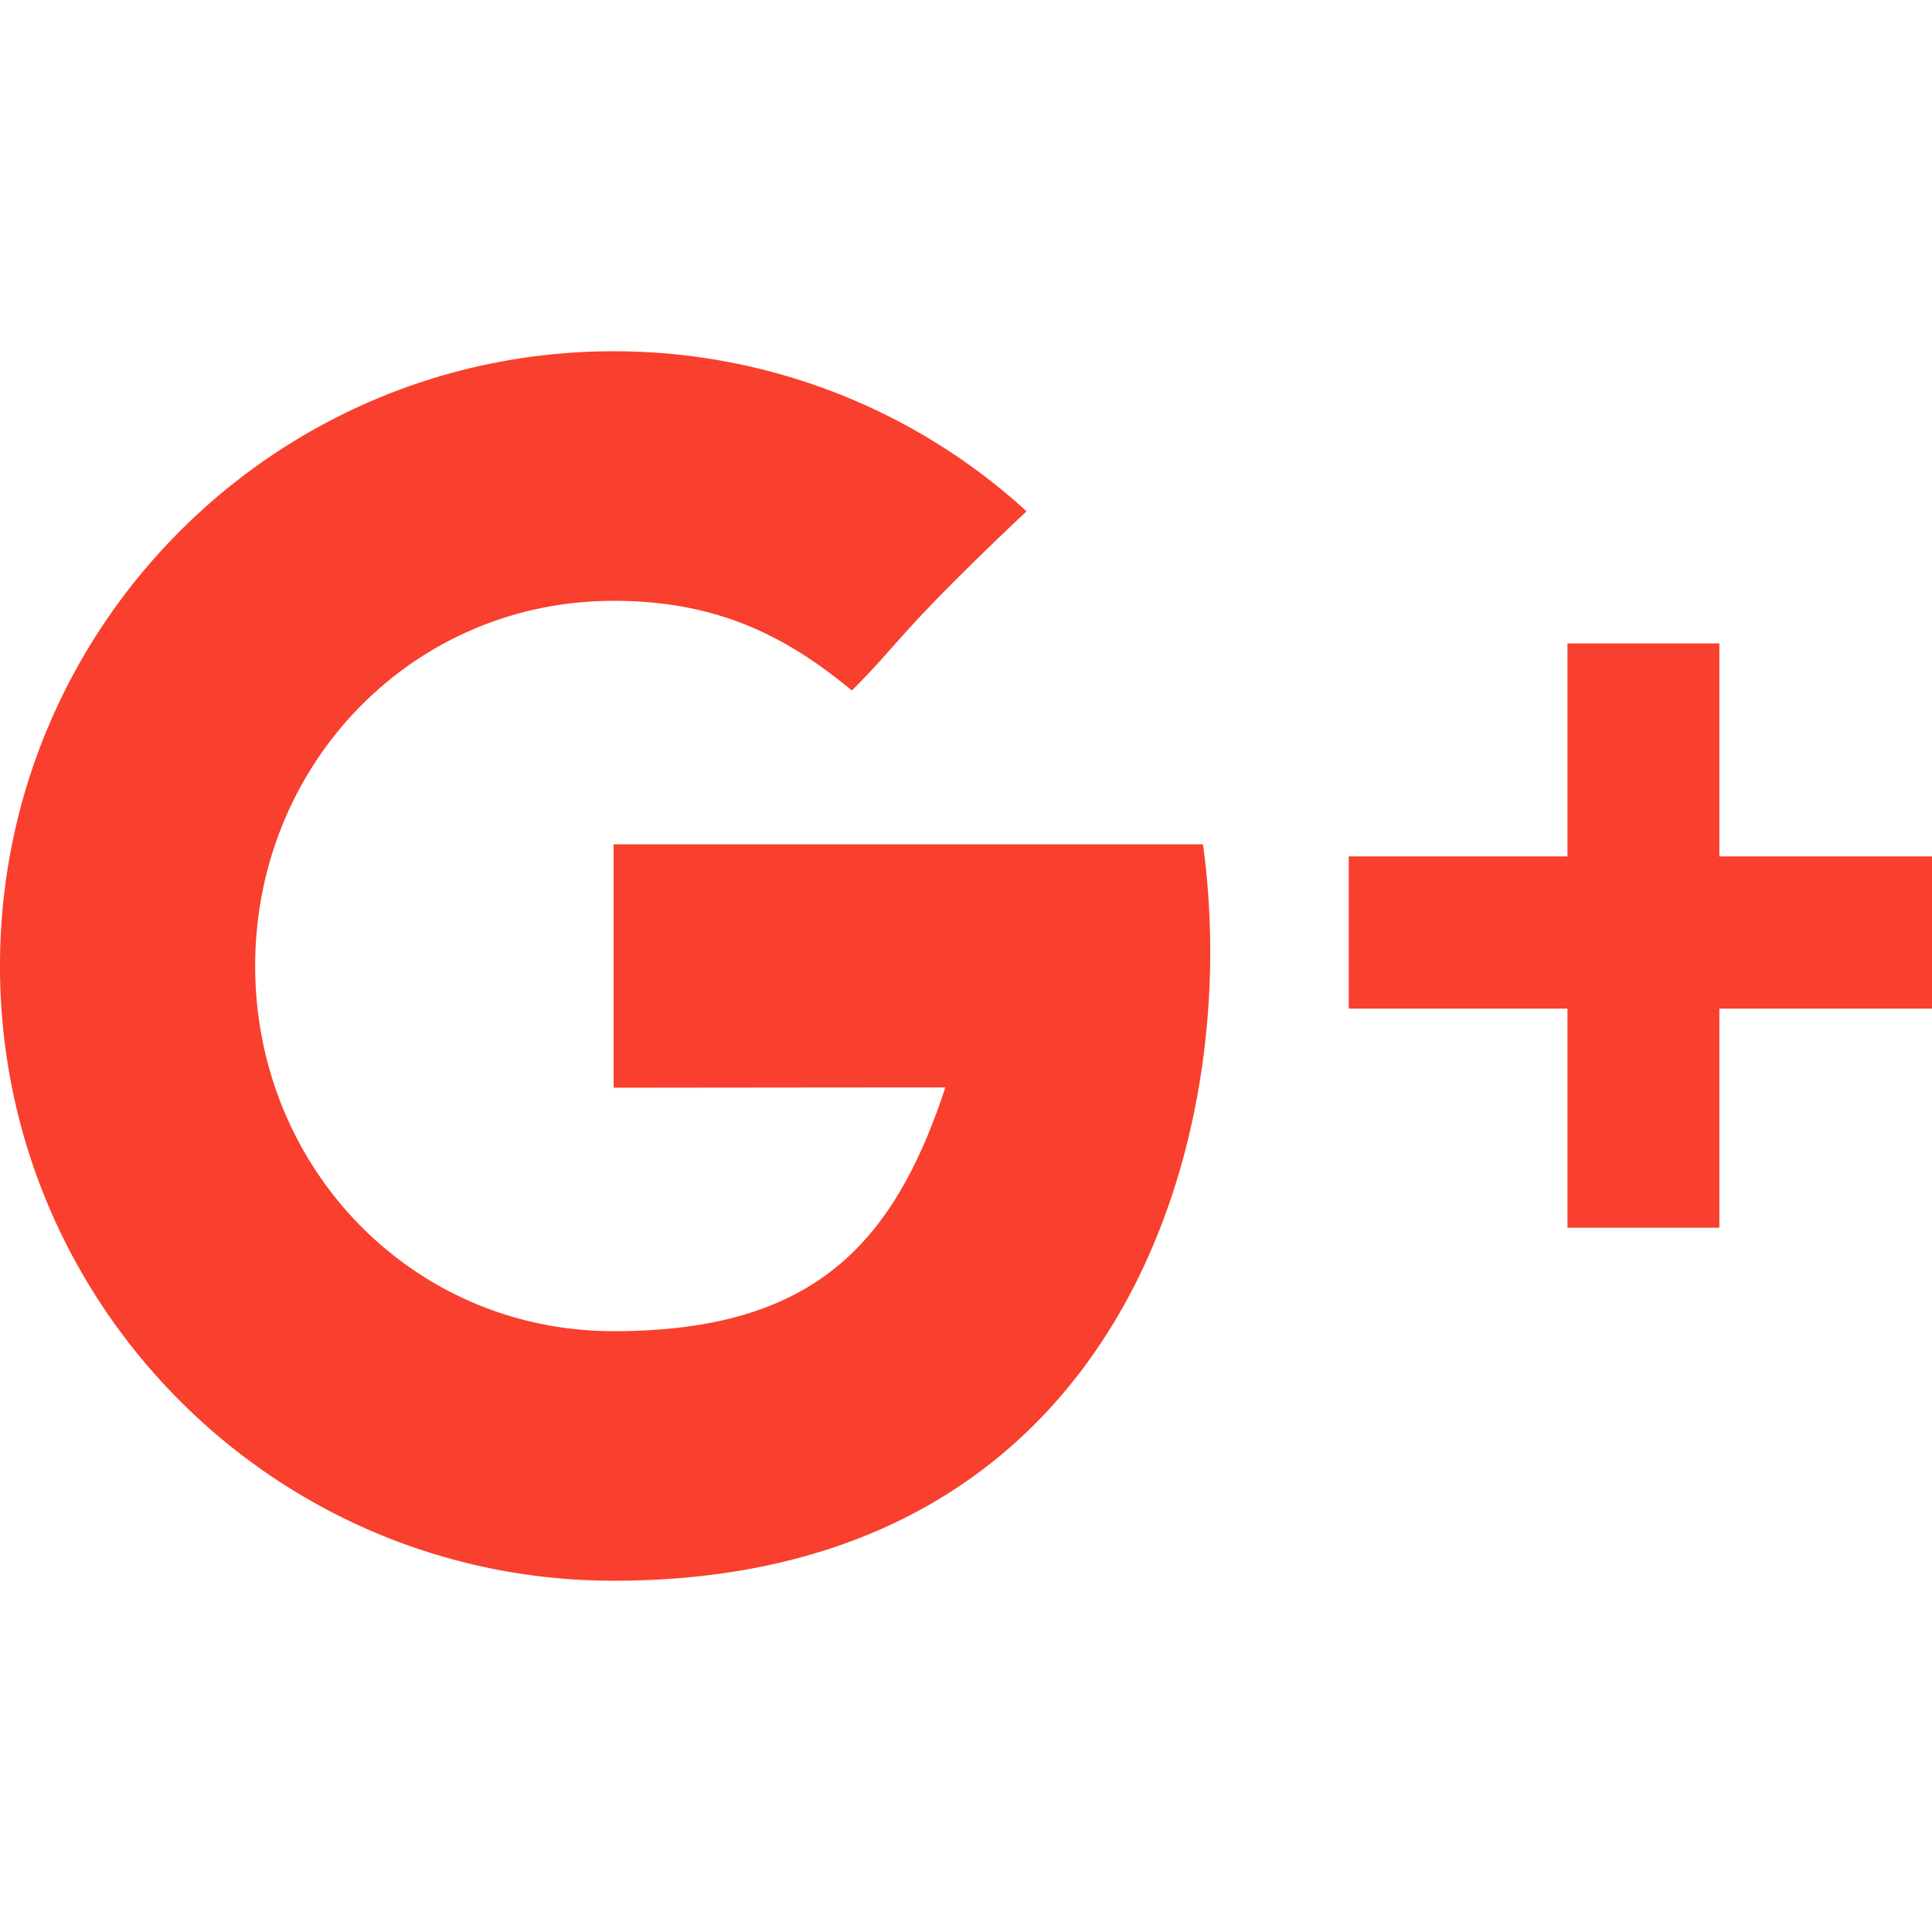 <svg xmlns="http://www.w3.org/2000/svg" width="800" height="800" viewBox="0 -12 66 66"><path fill="#F93F2D" fill-rule="evenodd" d="M58.736 17.257V9.98h-5.189v7.277h-7.472v5.198h7.472v7.486h5.189v-7.486H66v-5.198h-7.264Zm-37.774-.415v8.316s8.054-.01 11.333-.01c-1.776 5.391-4.537 8.327-11.333 8.327-6.877 0-12.245-5.585-12.245-12.475S14.085 8.525 20.962 8.525c3.636 0 5.985 1.28 8.139 3.065 1.724-1.728 1.58-1.974 5.967-6.124A20.865 20.865 0 0 0 20.962 0C9.385 0 0 9.402 0 21s9.385 21 20.962 21c17.305 0 21.535-15.095 20.132-25.158H20.962Z"/></svg>
